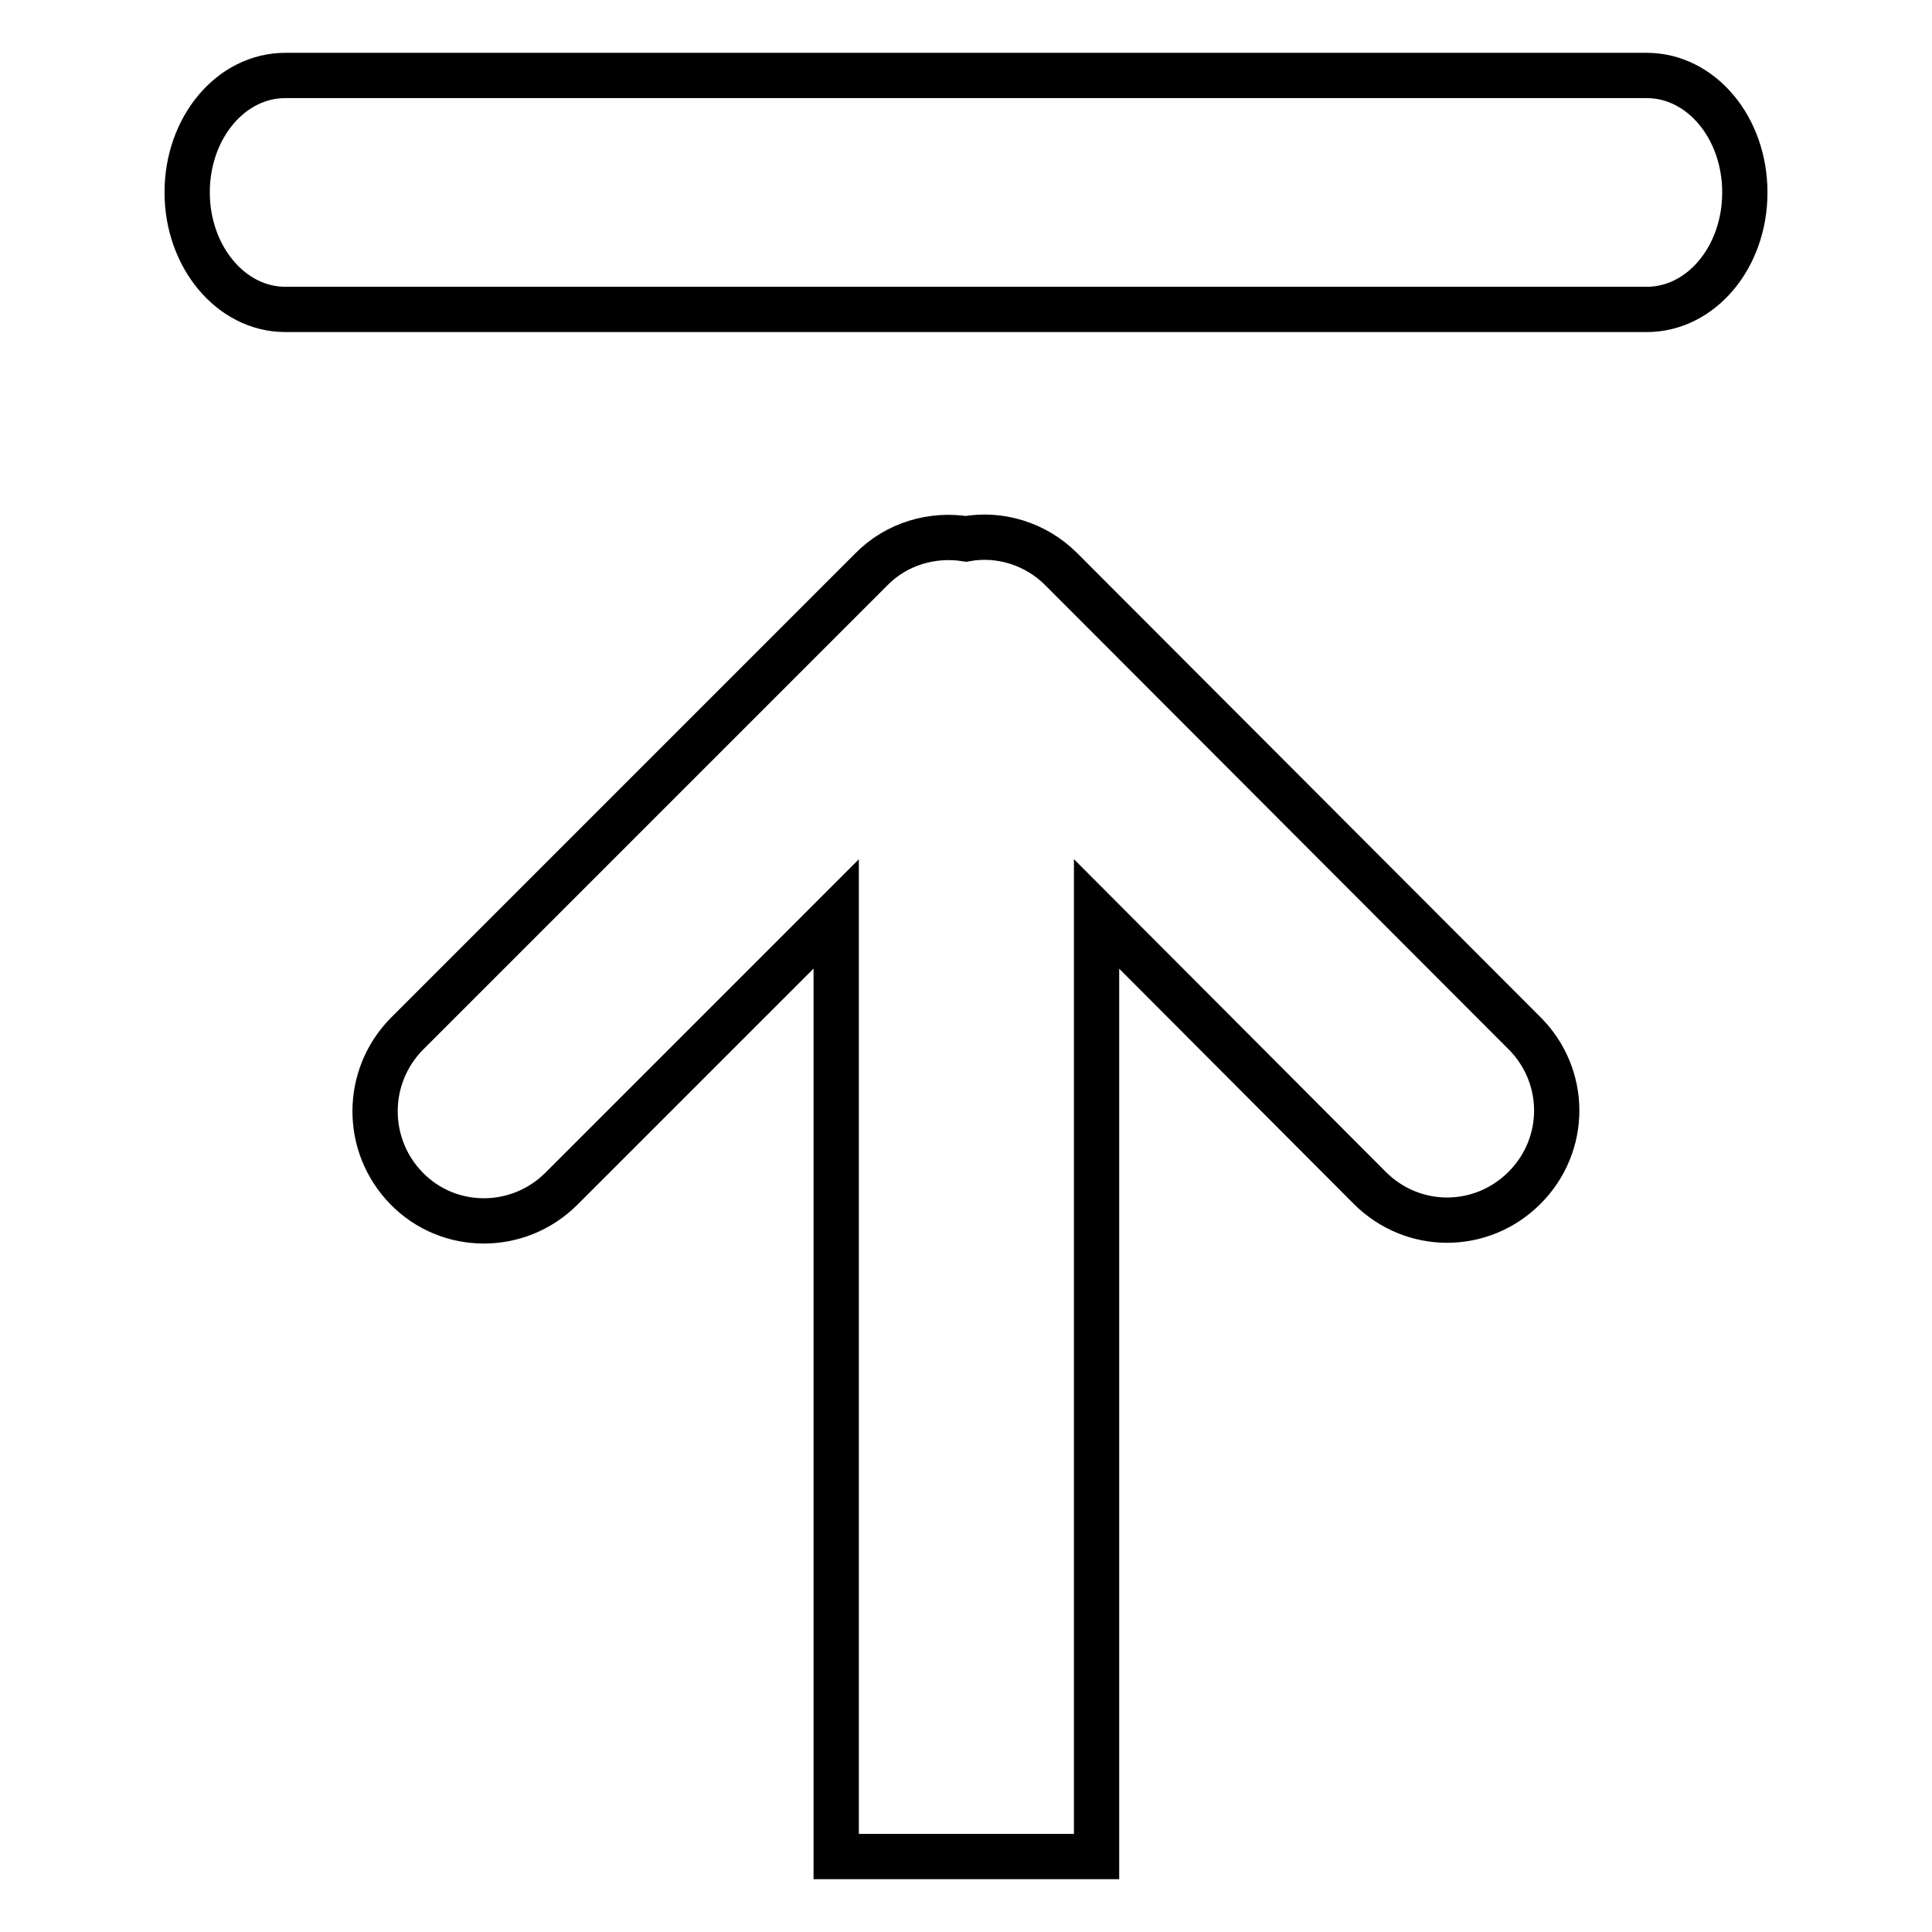 <?xml version="1.0" encoding="utf-8"?>
<!-- Svg Vector Icons : http://www.onlinewebfonts.com/icon -->
<!DOCTYPE svg PUBLIC "-//W3C//DTD SVG 1.1//EN" "http://www.w3.org/Graphics/SVG/1.1/DTD/svg11.dtd">
<svg version="1.1" xmlns="http://www.w3.org/2000/svg" xmlns:xlink="http://www.w3.org/1999/xlink" x="0px" y="0px" viewBox="0 0 256 256" enable-background="new 0 0 256 256" xml:space="preserve">
<g> <path stroke-width="6" fill-opacity="0" stroke="#000000"  d="M140.6,75.4c-3.4-3.4-8.2-4.8-12.6-4c-4.4-0.7-9.2,0.6-12.6,4.1l-61.5,61.5c-5.6,5.7-5.6,14.8,0,20.5 c5.6,5.7,14.8,5.7,20.5,0l36.4-36.4V246h34.5V121.1l36.2,36.3c5.7,5.7,14.8,5.7,20.5,0c5.7-5.7,5.7-14.8,0-20.5L140.6,75.4z  M218.2,10H37.8c-7.2,0-13,6.9-13,15.5c0,8.5,5.8,15.5,13,15.5h180.4c7.2,0,13-6.9,13-15.5C231.2,16.9,225.4,10,218.2,10z"/></g>
</svg>